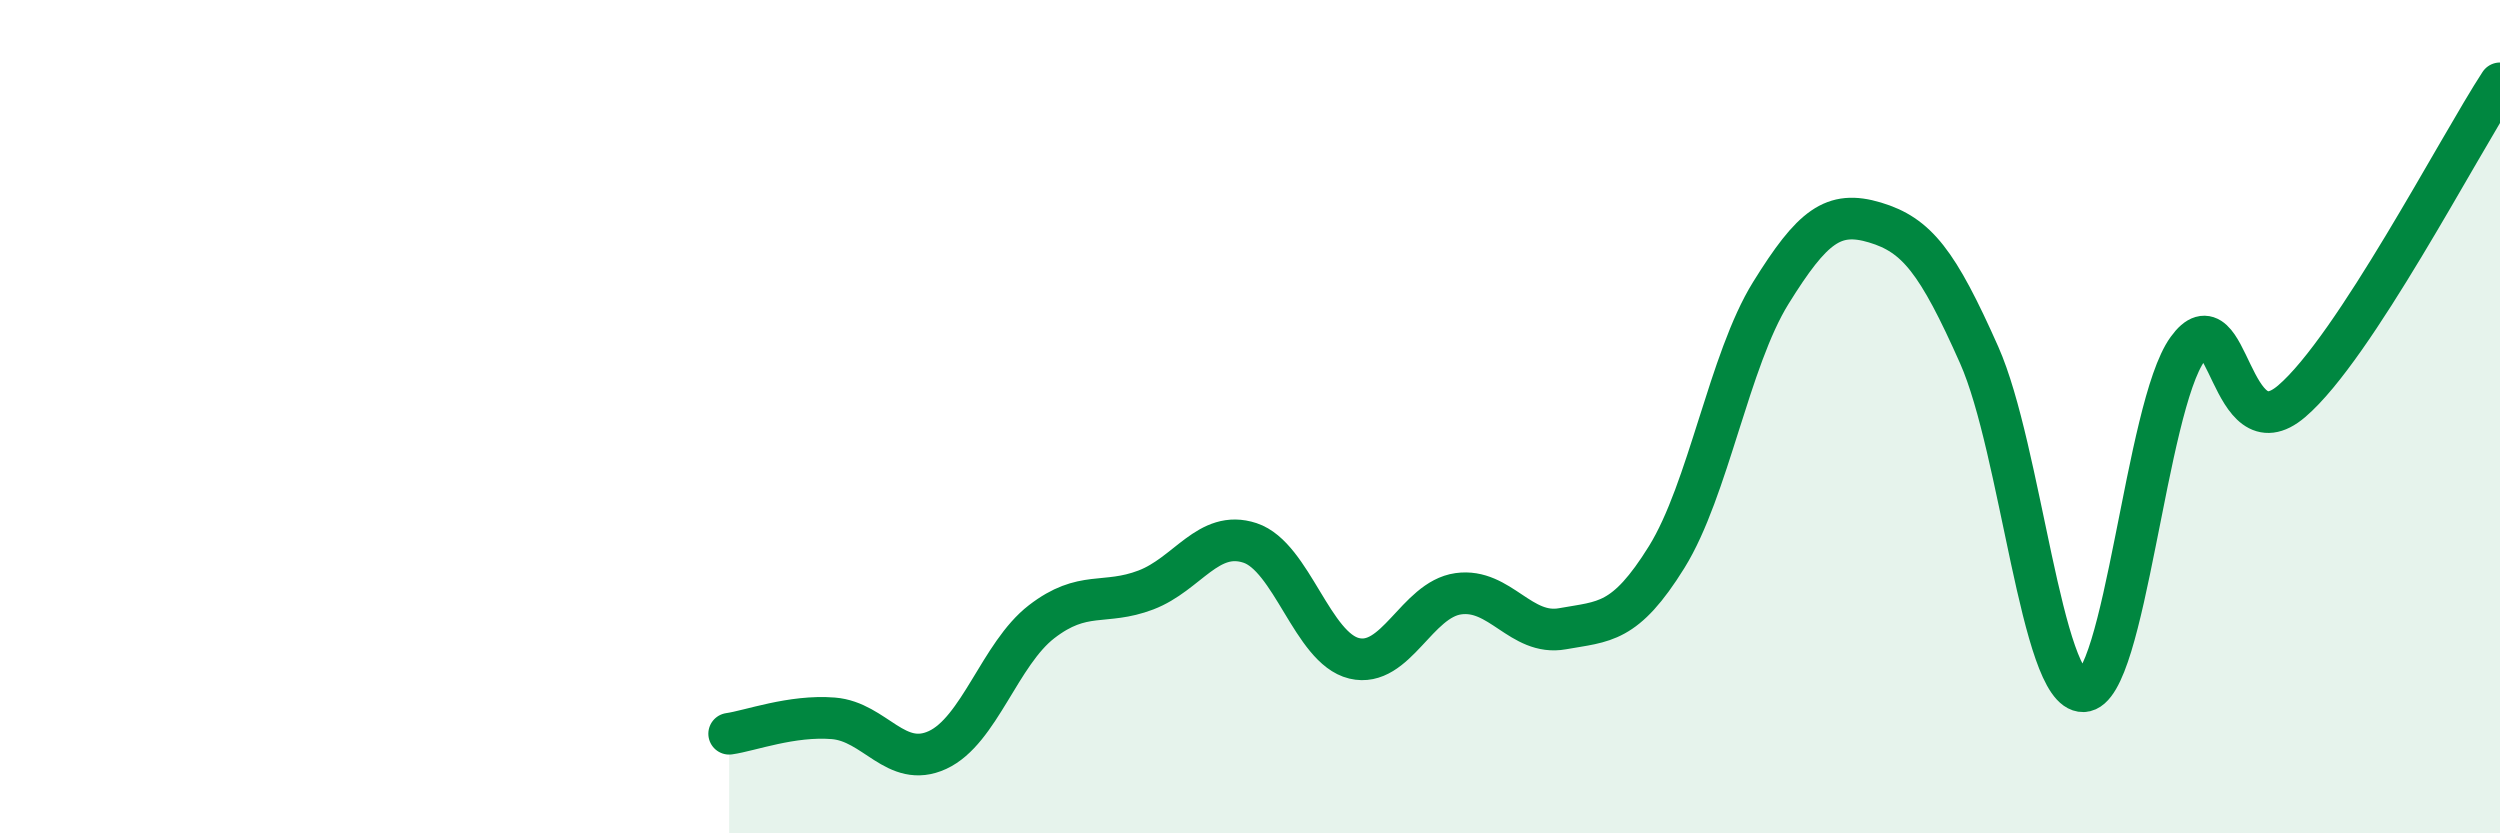 
    <svg width="60" height="20" viewBox="0 0 60 20" xmlns="http://www.w3.org/2000/svg">
      <path
        d="M 17.5,17.61 C 18,17.54 19,17.16 20,17.24 C 21,17.32 21.5,18.46 22.5,18 C 23.5,17.54 24,15.69 25,14.92 C 26,14.15 26.5,14.54 27.5,14.16 C 28.5,13.78 29,12.7 30,13.03 C 31,13.36 31.5,15.56 32.5,15.8 C 33.5,16.04 34,14.39 35,14.25 C 36,14.11 36.5,15.27 37.5,15.09 C 38.5,14.91 39,14.98 40,13.37 C 41,11.76 41.5,8.64 42.5,7.03 C 43.5,5.42 44,5.04 45,5.34 C 46,5.64 46.5,6.27 47.5,8.52 C 48.5,10.77 49,16.62 50,16.59 C 51,16.56 51.5,9.77 52.5,8.38 C 53.5,6.99 53.5,10.91 55,9.63 C 56.5,8.35 59,3.53 60,2L60 20L17.5 20Z"
        fill="#008740"
        opacity="0.1"
        stroke-linecap="round"
        stroke-linejoin="round"
      />
      <path
        d="M 17.5,17.61 C 18,17.54 19,17.16 20,17.24 C 21,17.32 21.5,18.46 22.5,18 C 23.5,17.54 24,15.69 25,14.92 C 26,14.15 26.5,14.54 27.5,14.16 C 28.5,13.78 29,12.7 30,13.03 C 31,13.36 31.5,15.56 32.5,15.8 C 33.5,16.04 34,14.39 35,14.25 C 36,14.11 36.5,15.27 37.5,15.09 C 38.5,14.91 39,14.98 40,13.37 C 41,11.76 41.5,8.64 42.5,7.03 C 43.5,5.42 44,5.04 45,5.34 C 46,5.64 46.5,6.27 47.5,8.52 C 48.5,10.77 49,16.62 50,16.59 C 51,16.56 51.5,9.77 52.5,8.38 C 53.5,6.99 53.5,10.91 55,9.63 C 56.5,8.35 59,3.53 60,2"
        stroke="#008740"
        stroke-width="1"
        fill="none"
        stroke-linecap="round"
        stroke-linejoin="round"
      />
    </svg>
  